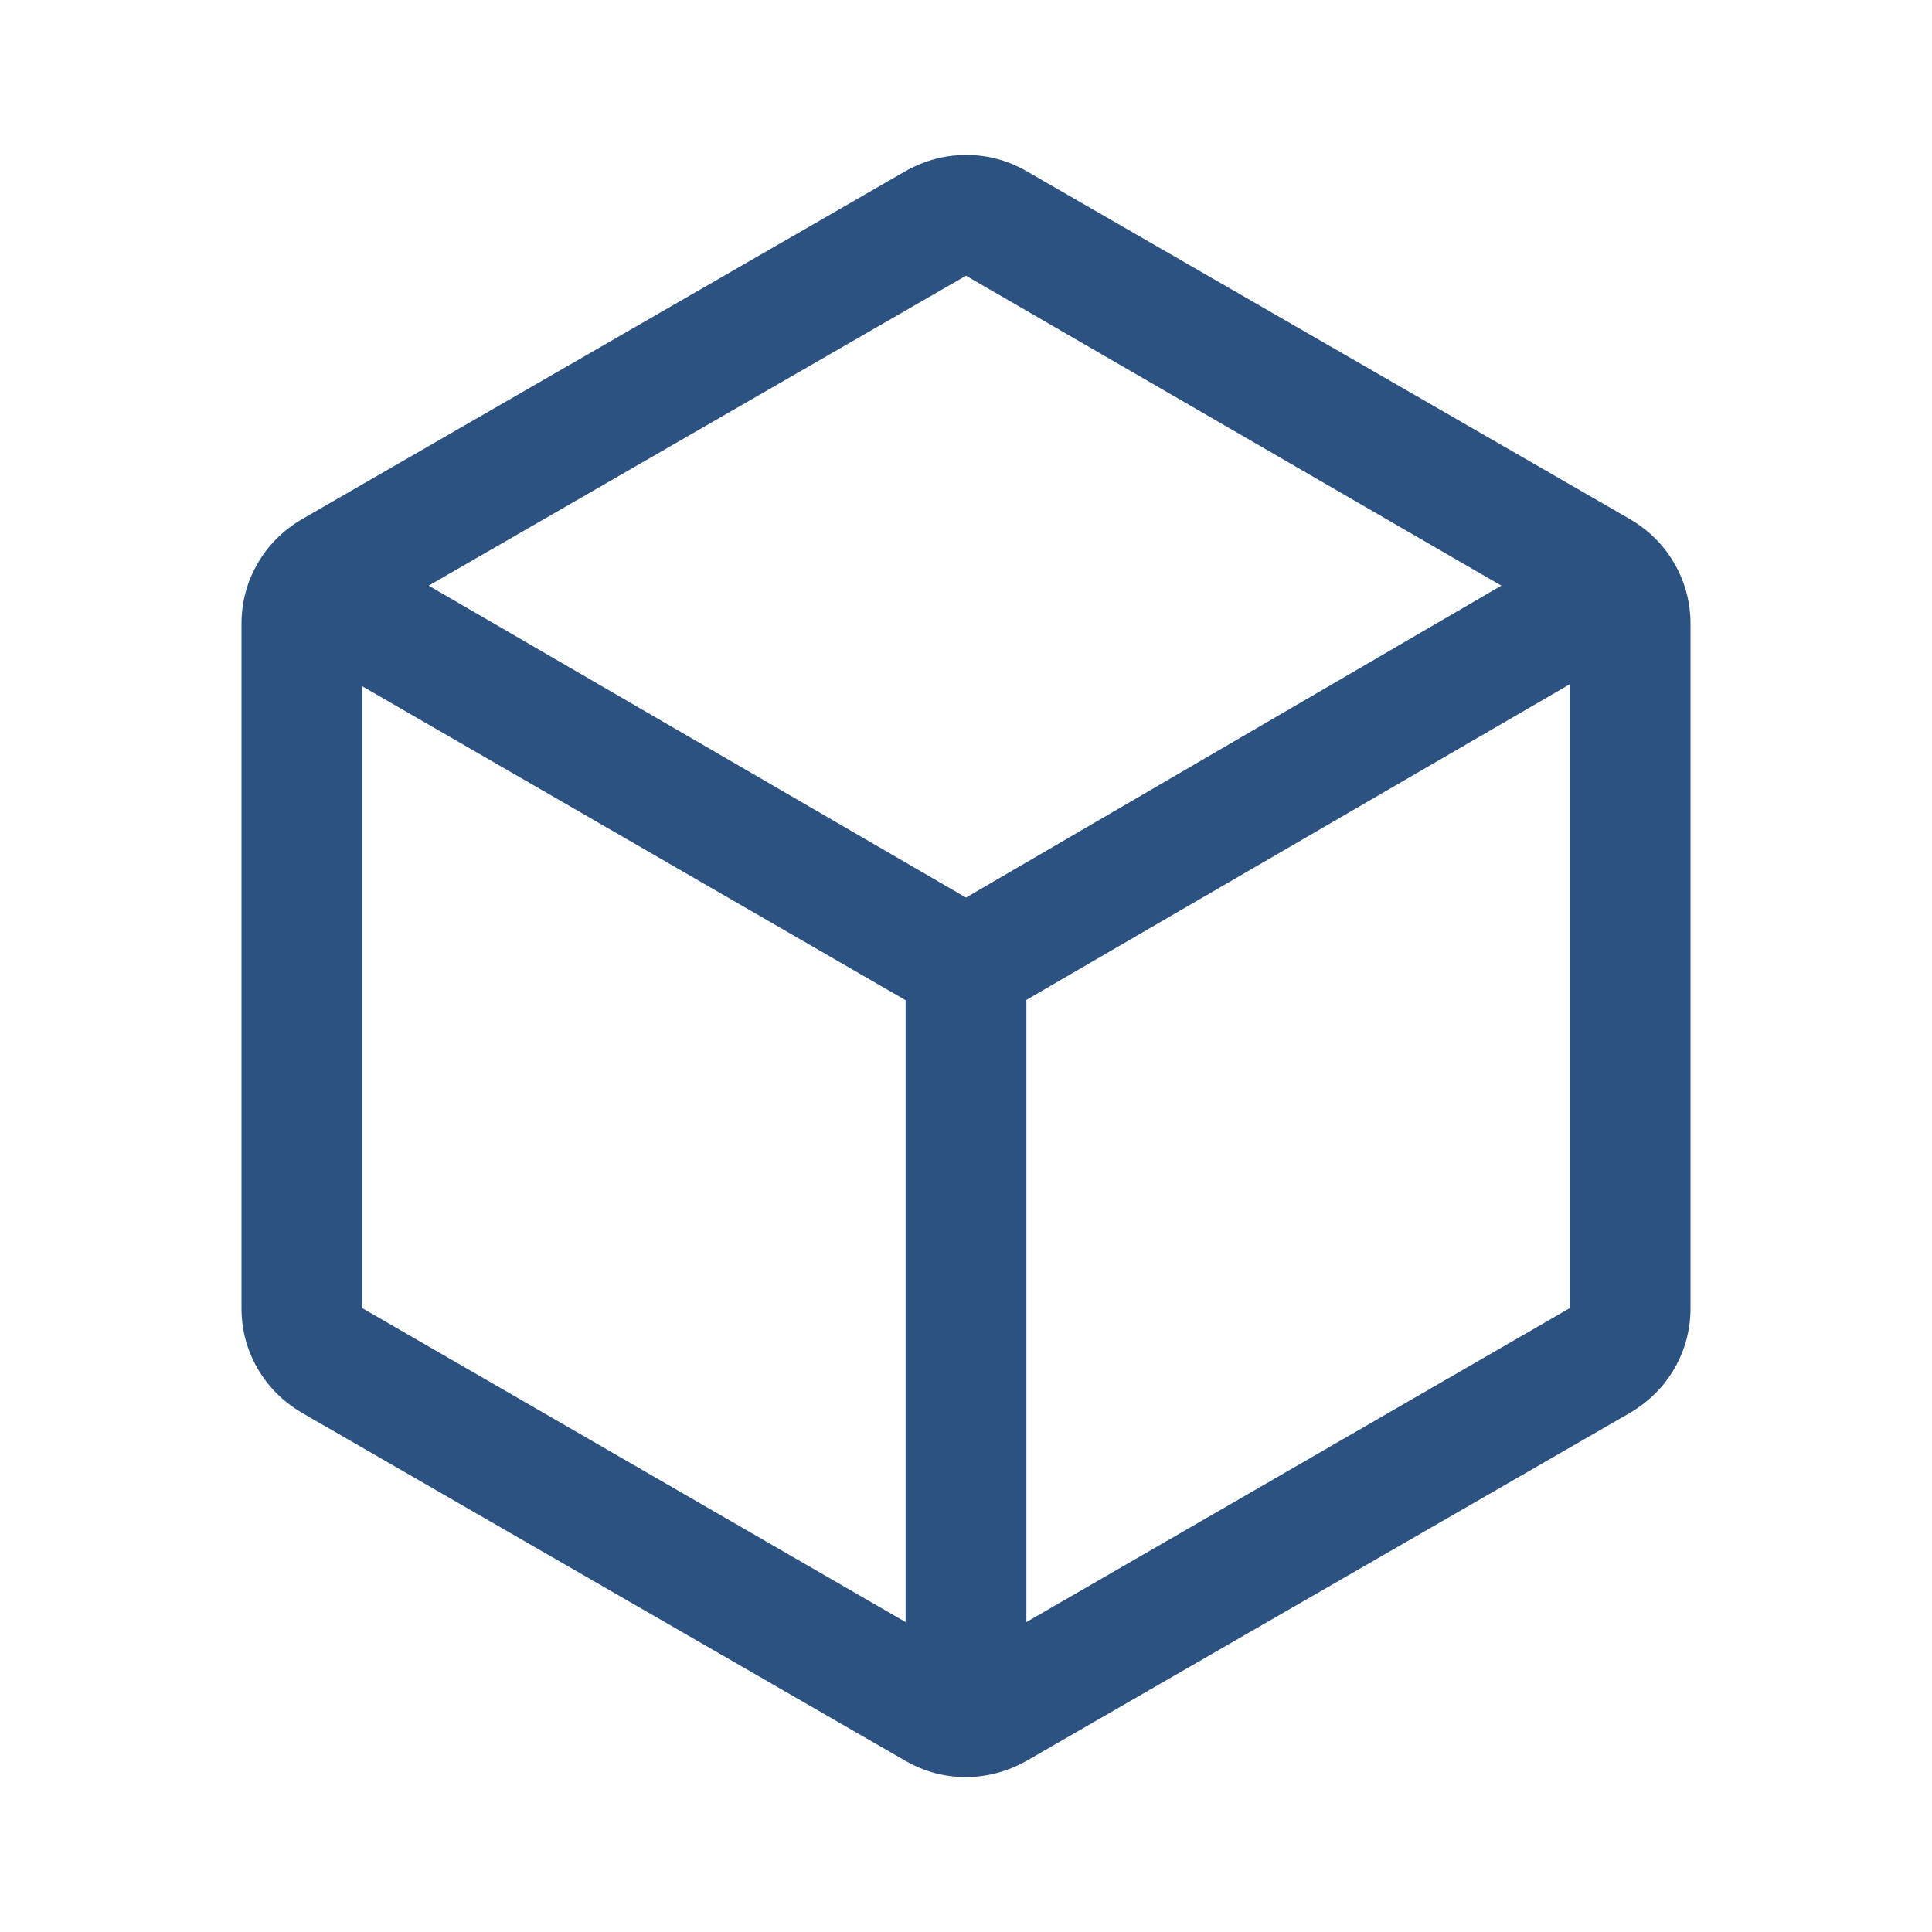 <svg fill="#2c5282" viewBox="0 -960 960 960" xmlns="http://www.w3.org/2000/svg">
    <path d="M450-154v-309L180-619v309l270 156Zm60 0 270-156v-310L510-463.162V-154Zm-30-360 266-155-266-154-267 154 267 155ZM150-258q-14.25-8.426-22.125-22.213T120-310v-340q0-16 7.875-29.787Q135.75-693.574 150-702l300-173q14.328-8 30.164-8Q496-883 510-875l300 173q14.25 8.426 22.125 22.213T840-650v340q0 16-7.875 29.787Q824.25-266.426 810-258L510-85q-14.328 8-30.164 8Q464-77 450-85L150-258Zm330-222Z" />
</svg> 